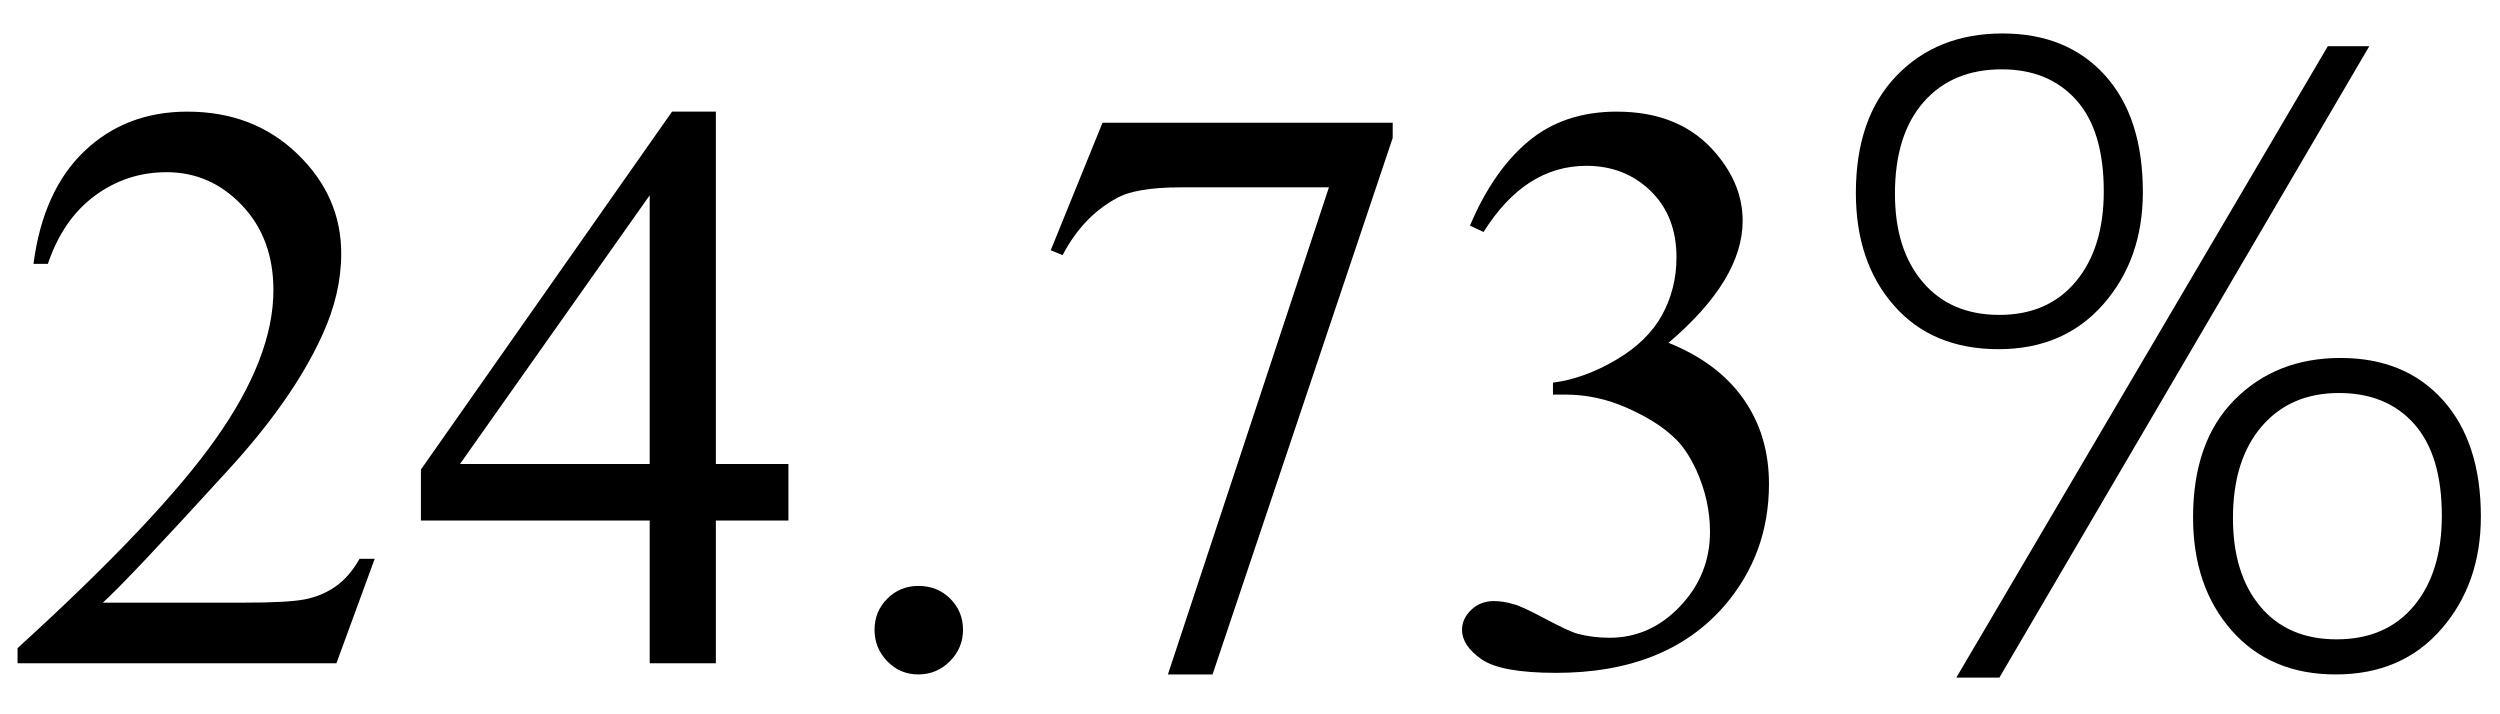 <svg xmlns="http://www.w3.org/2000/svg" xmlns:xlink="http://www.w3.org/1999/xlink" stroke-dasharray="none" shape-rendering="auto" font-family="'Dialog'" width="49" text-rendering="auto" fill-opacity="1" contentScriptType="text/ecmascript" color-interpolation="auto" color-rendering="auto" preserveAspectRatio="xMidYMid meet" font-size="12" fill="black" stroke="black" image-rendering="auto" stroke-miterlimit="10" zoomAndPan="magnify" version="1.0" stroke-linecap="square" stroke-linejoin="miter" contentStyleType="text/css" font-style="normal" height="14" stroke-width="1" stroke-dashoffset="0" font-weight="normal" stroke-opacity="1"><defs id="genericDefs"/><g><g text-rendering="optimizeLegibility" transform="translate(0,13)" color-rendering="optimizeQuality" color-interpolation="linearRGB" image-rendering="optimizeQuality"><path d="M7.344 -2.047 L6.594 0 L0.344 0 L0.344 -0.297 Q3.109 -2.812 4.234 -4.406 Q5.359 -6 5.359 -7.312 Q5.359 -8.328 4.742 -8.977 Q4.125 -9.625 3.266 -9.625 Q2.484 -9.625 1.859 -9.164 Q1.234 -8.703 0.938 -7.828 L0.656 -7.828 Q0.844 -9.266 1.656 -10.039 Q2.469 -10.812 3.672 -10.812 Q4.969 -10.812 5.828 -9.984 Q6.688 -9.156 6.688 -8.031 Q6.688 -7.234 6.312 -6.422 Q5.734 -5.156 4.438 -3.75 Q2.5 -1.625 2.016 -1.188 L4.781 -1.188 Q5.625 -1.188 5.961 -1.25 Q6.297 -1.312 6.57 -1.5 Q6.844 -1.688 7.047 -2.047 L7.344 -2.047 ZM15.453 -3.906 L15.453 -2.797 L14.031 -2.797 L14.031 0 L12.734 0 L12.734 -2.797 L8.25 -2.797 L8.25 -3.797 L13.172 -10.812 L14.031 -10.812 L14.031 -3.906 L15.453 -3.906 ZM12.734 -3.906 L12.734 -9.172 L9.016 -3.906 L12.734 -3.906 ZM18 -1.516 Q18.375 -1.516 18.625 -1.266 Q18.875 -1.016 18.875 -0.656 Q18.875 -0.297 18.617 -0.039 Q18.359 0.219 18 0.219 Q17.641 0.219 17.391 -0.039 Q17.141 -0.297 17.141 -0.656 Q17.141 -1.016 17.391 -1.266 Q17.641 -1.516 18 -1.516 ZM21.609 -10.594 L27.297 -10.594 L27.297 -10.297 L23.766 0.219 L22.891 0.219 L26.047 -9.328 L23.141 -9.328 Q22.25 -9.328 21.875 -9.109 Q21.219 -8.75 20.828 -8 L20.594 -8.094 L21.609 -10.594 ZM28.812 -8.578 Q29.266 -9.656 29.961 -10.234 Q30.656 -10.812 31.688 -10.812 Q32.953 -10.812 33.641 -9.984 Q34.156 -9.375 34.156 -8.672 Q34.156 -7.516 32.703 -6.281 Q33.672 -5.891 34.172 -5.18 Q34.672 -4.469 34.672 -3.516 Q34.672 -2.141 33.797 -1.125 Q32.656 0.188 30.5 0.188 Q29.422 0.188 29.039 -0.078 Q28.656 -0.344 28.656 -0.656 Q28.656 -0.875 28.836 -1.047 Q29.016 -1.219 29.281 -1.219 Q29.469 -1.219 29.672 -1.156 Q29.812 -1.125 30.281 -0.875 Q30.75 -0.625 30.922 -0.578 Q31.219 -0.5 31.547 -0.5 Q32.344 -0.5 32.93 -1.117 Q33.516 -1.734 33.516 -2.578 Q33.516 -3.188 33.25 -3.781 Q33.047 -4.219 32.797 -4.438 Q32.469 -4.75 31.883 -5.008 Q31.297 -5.266 30.688 -5.266 L30.438 -5.266 L30.438 -5.5 Q31.047 -5.578 31.672 -5.945 Q32.297 -6.312 32.578 -6.828 Q32.859 -7.344 32.859 -7.953 Q32.859 -8.766 32.352 -9.258 Q31.844 -9.75 31.094 -9.75 Q29.891 -9.75 29.078 -8.453 L28.812 -8.578 Z" stroke="none"/></g><g text-rendering="optimizeLegibility" transform="translate(34.672,13)" color-rendering="optimizeQuality" color-interpolation="linearRGB" image-rendering="optimizeQuality"><path d="M4.5 -6.156 Q3.203 -6.156 2.453 -7.008 Q1.703 -7.859 1.703 -9.219 Q1.703 -10.688 2.5 -11.516 Q3.297 -12.344 4.578 -12.344 Q5.844 -12.344 6.586 -11.523 Q7.328 -10.703 7.328 -9.234 Q7.328 -7.922 6.555 -7.039 Q5.781 -6.156 4.5 -6.156 ZM4.562 -11.641 Q3.594 -11.641 3.031 -11 Q2.469 -10.359 2.469 -9.203 Q2.469 -8.109 3.016 -7.469 Q3.562 -6.828 4.516 -6.828 Q5.469 -6.828 6.016 -7.484 Q6.562 -8.141 6.562 -9.25 Q6.562 -10.438 6.023 -11.039 Q5.484 -11.641 4.562 -11.641 ZM4.516 0.281 L3.672 0.281 L10.953 -12.094 L11.766 -12.094 L4.516 0.281 ZM11.109 0.219 Q9.828 0.219 9.07 -0.641 Q8.312 -1.5 8.312 -2.859 Q8.312 -4.344 9.125 -5.164 Q9.938 -5.984 11.203 -5.984 Q12.469 -5.984 13.211 -5.156 Q13.953 -4.328 13.953 -2.875 Q13.953 -1.562 13.18 -0.672 Q12.406 0.219 11.109 0.219 ZM11.172 -5.297 Q10.219 -5.297 9.656 -4.641 Q9.094 -3.984 9.094 -2.844 Q9.094 -1.75 9.633 -1.109 Q10.172 -0.469 11.125 -0.469 Q12.094 -0.469 12.641 -1.125 Q13.188 -1.781 13.188 -2.891 Q13.188 -4.078 12.648 -4.688 Q12.109 -5.297 11.172 -5.297 Z" stroke="none"/></g></g></svg>